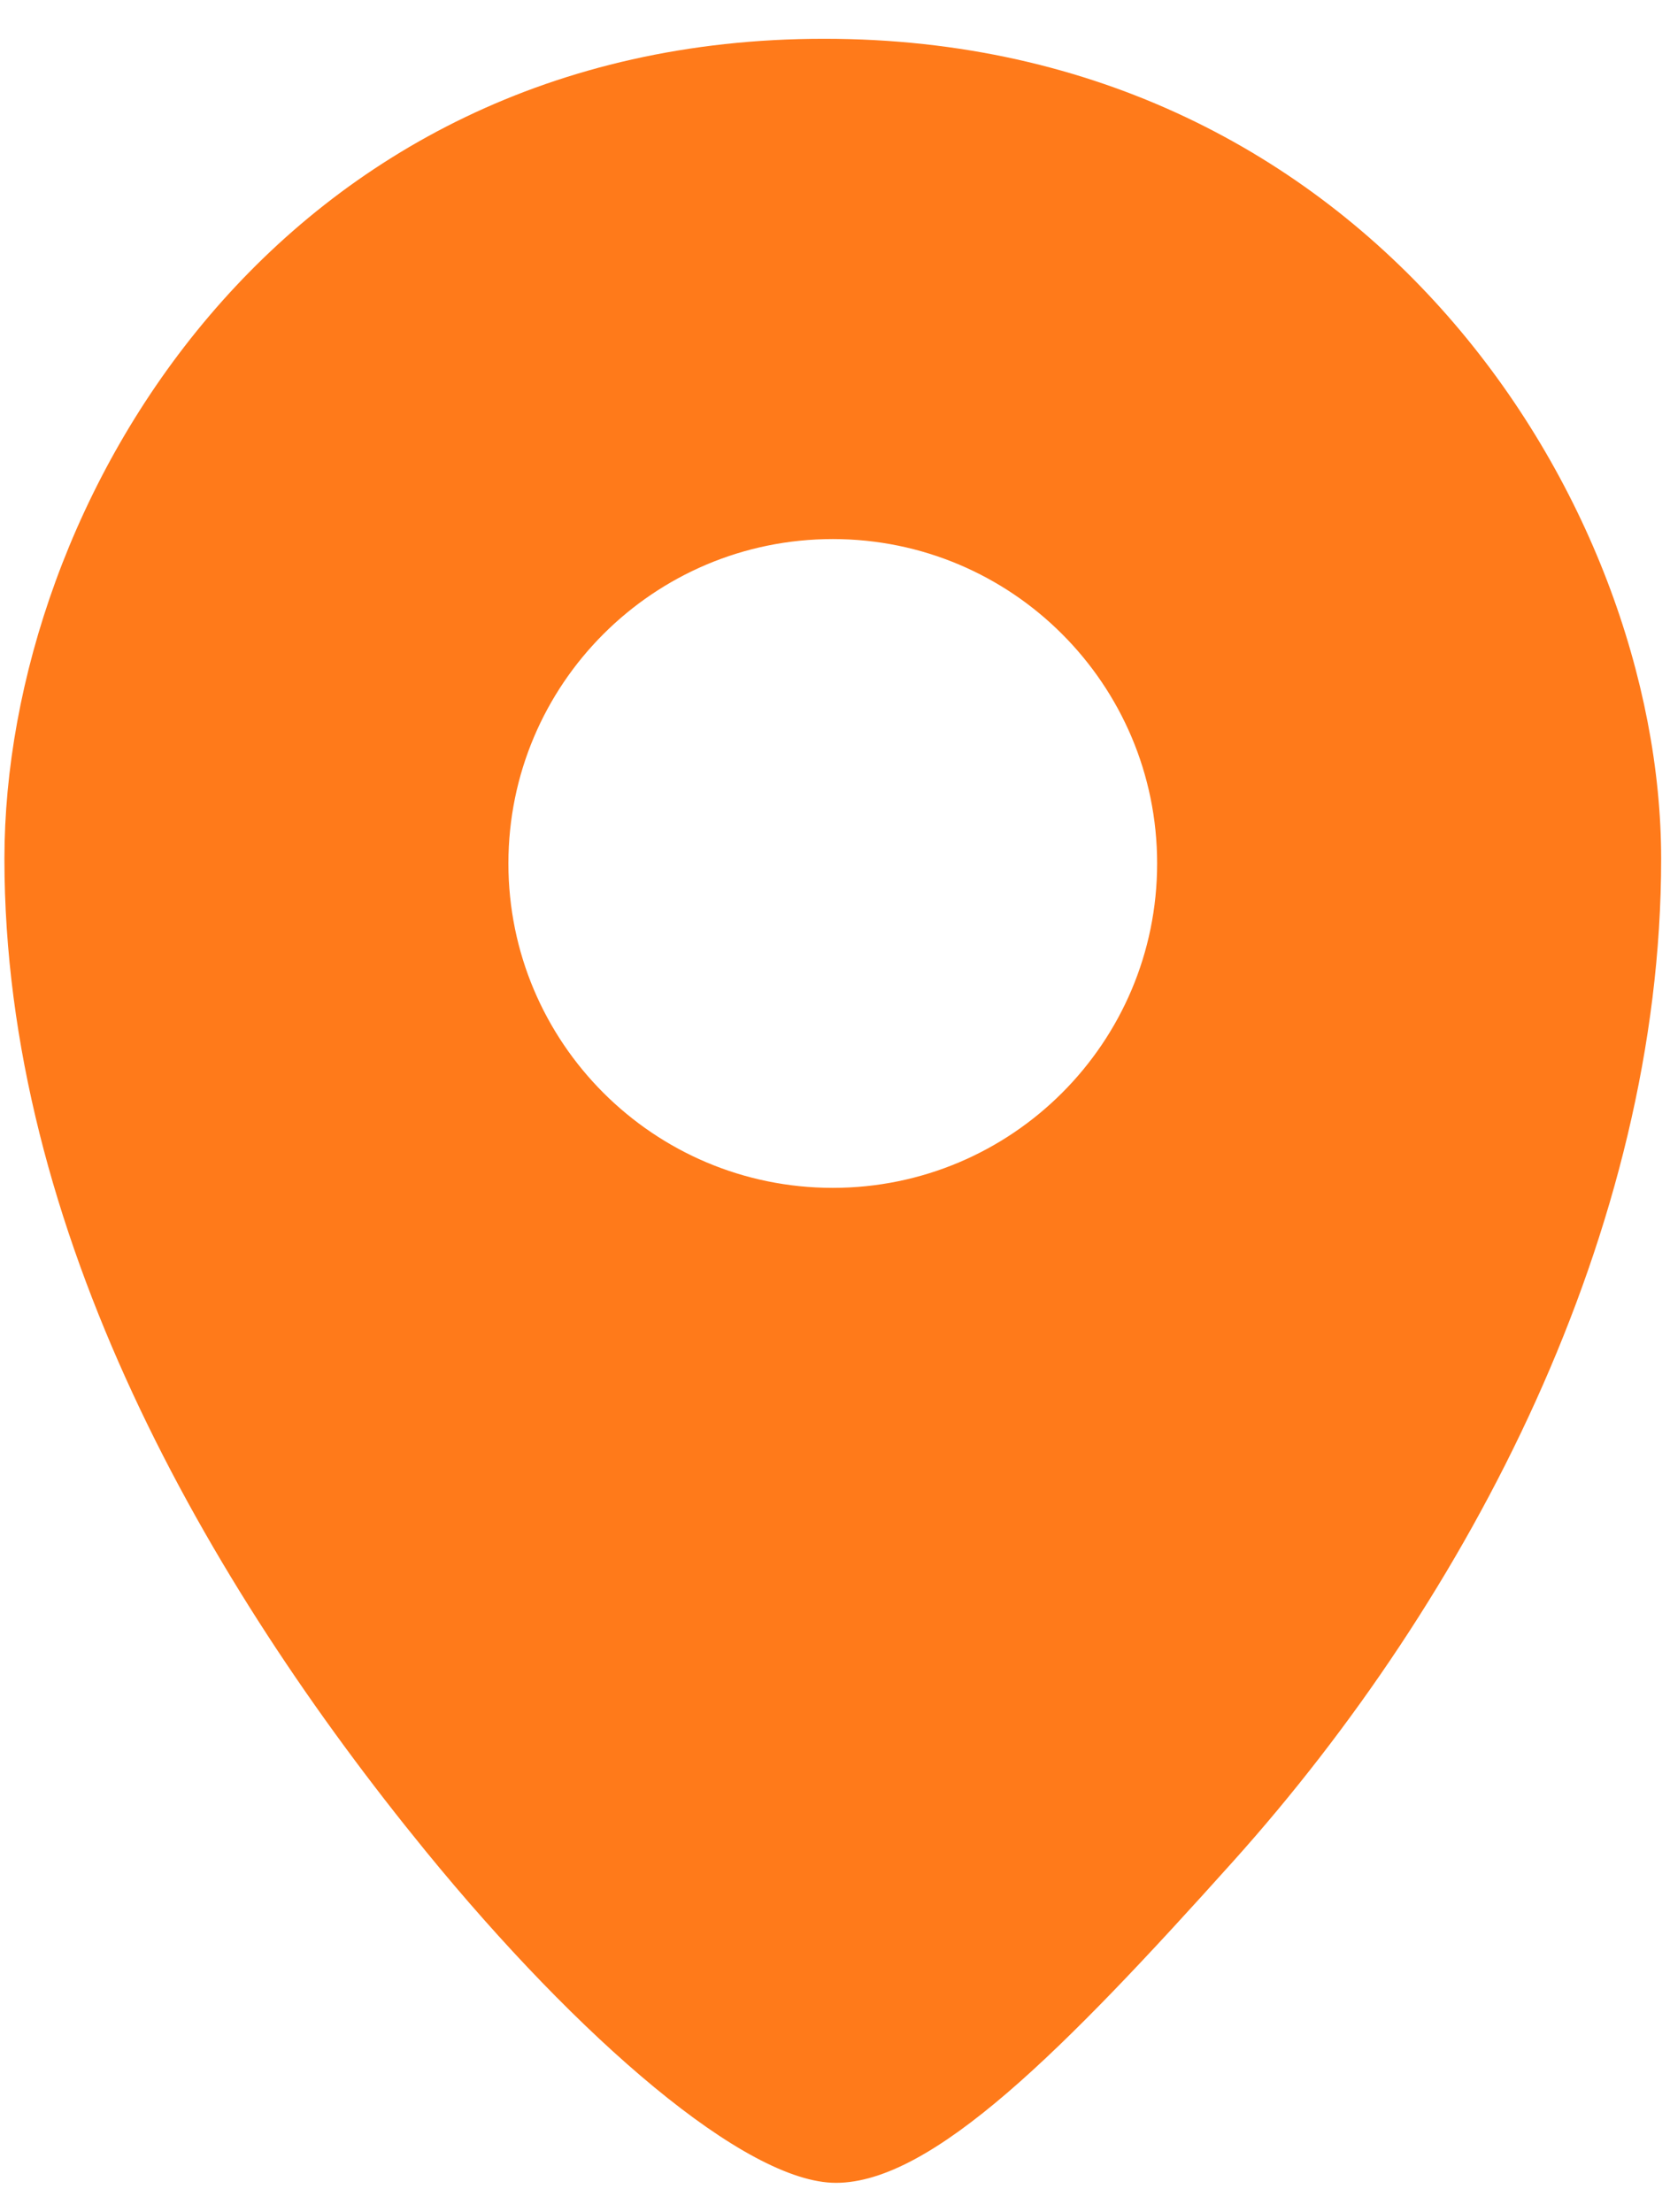 <svg width="37" height="49" viewBox="0 0 37 49" fill="none" xmlns="http://www.w3.org/2000/svg">
<path fill-rule="evenodd" clip-rule="evenodd" d="M18.259 0.859C30.37 0.859 36.804 11.173 36.804 19.026C36.804 27.272 32.558 35.398 27.326 41.23C23.575 45.41 20.658 48.357 18.52 48.357C16.523 48.357 12.831 45.173 9.423 40.998C4.579 35.061 0.098 27.272 0.098 19.026C0.098 11.173 6.148 0.859 18.259 0.859ZM18.451 26.315C22.419 26.315 25.637 23.097 25.637 19.128C25.637 15.16 22.419 11.942 18.451 11.942C14.482 11.942 11.264 15.16 11.264 19.128C11.264 23.097 14.482 26.315 18.451 26.315Z" fill="#FF7A1A"/>
</svg>
